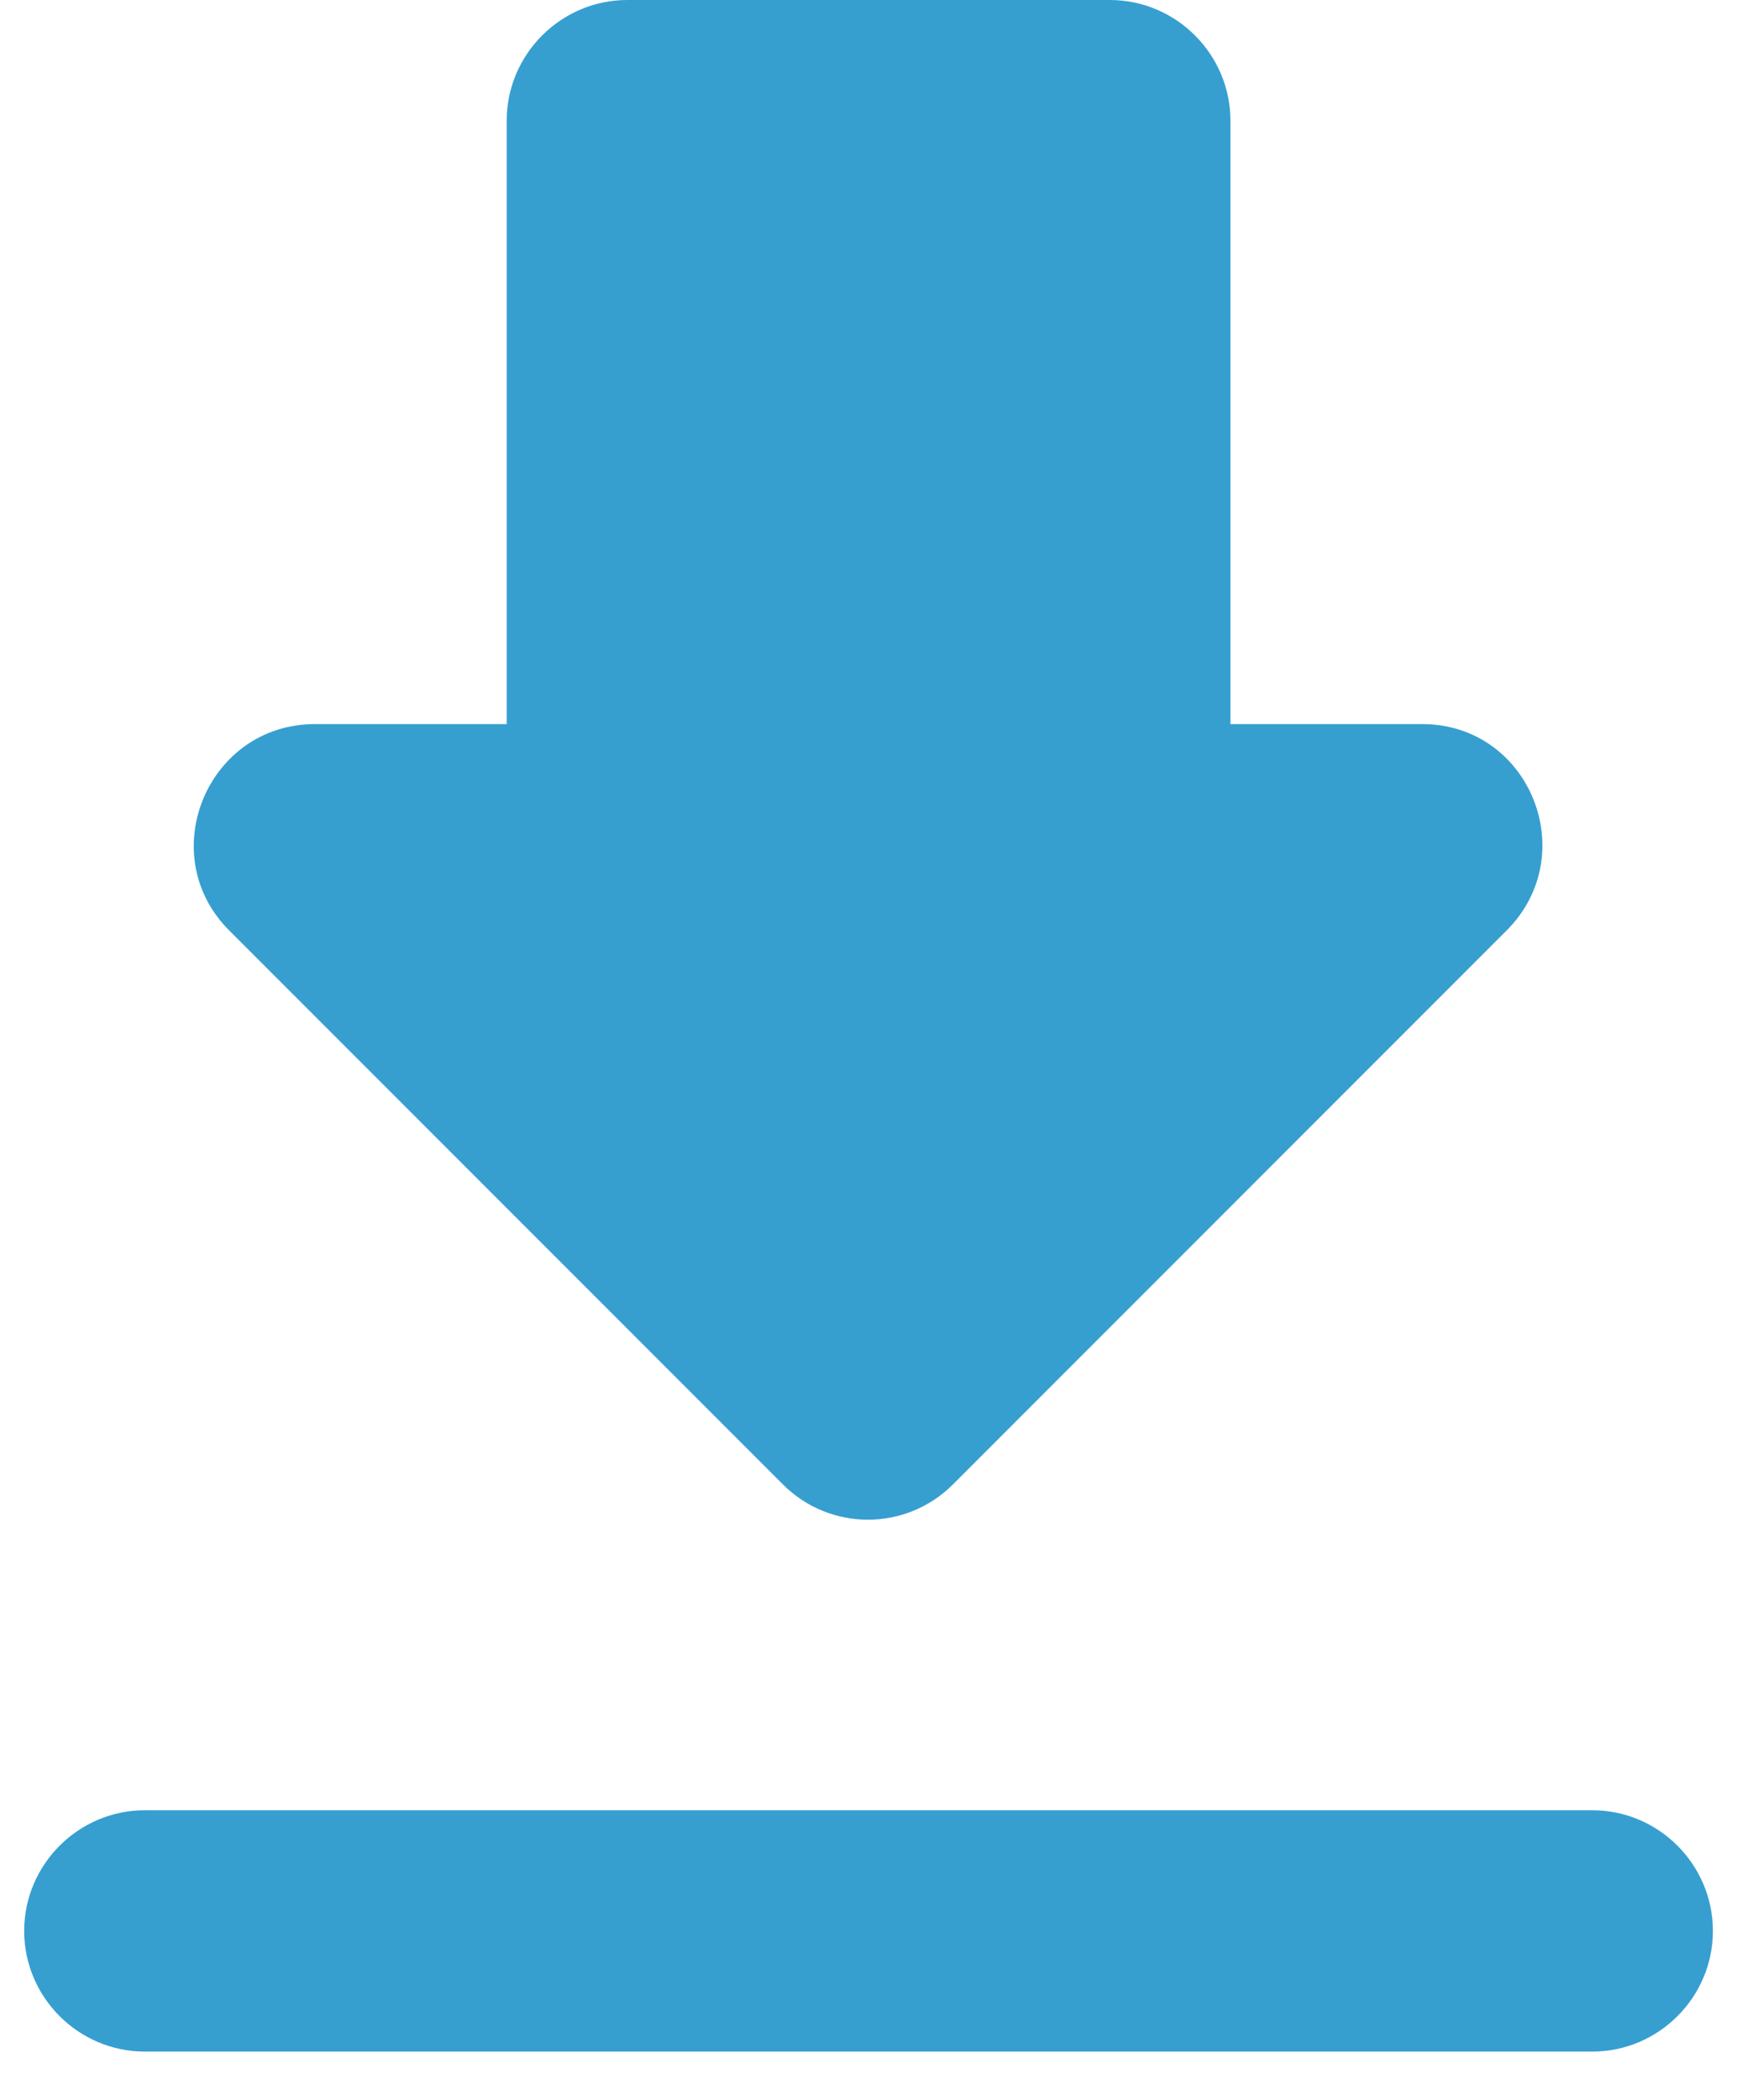 <svg width="24" height="29" viewBox="0 0 24 29" fill="none" xmlns="http://www.w3.org/2000/svg">
<path d="M19.651 10H17.001V1.667C17.001 0.75 16.251 0 15.334 0H8.667C7.751 0 7.001 0.75 7.001 1.667V10H4.351C2.867 10 2.117 11.8 3.167 12.85L10.817 20.5C11.467 21.15 12.517 21.15 13.167 20.5L20.817 12.85C21.867 11.8 21.134 10 19.651 10ZM0.334 26.667C0.334 27.583 1.084 28.333 2.001 28.333H22.001C22.917 28.333 23.667 27.583 23.667 26.667C23.667 25.75 22.917 25 22.001 25H2.001C1.084 25 0.334 25.75 0.334 26.667Z" fill="#369FD0"/>
</svg>
